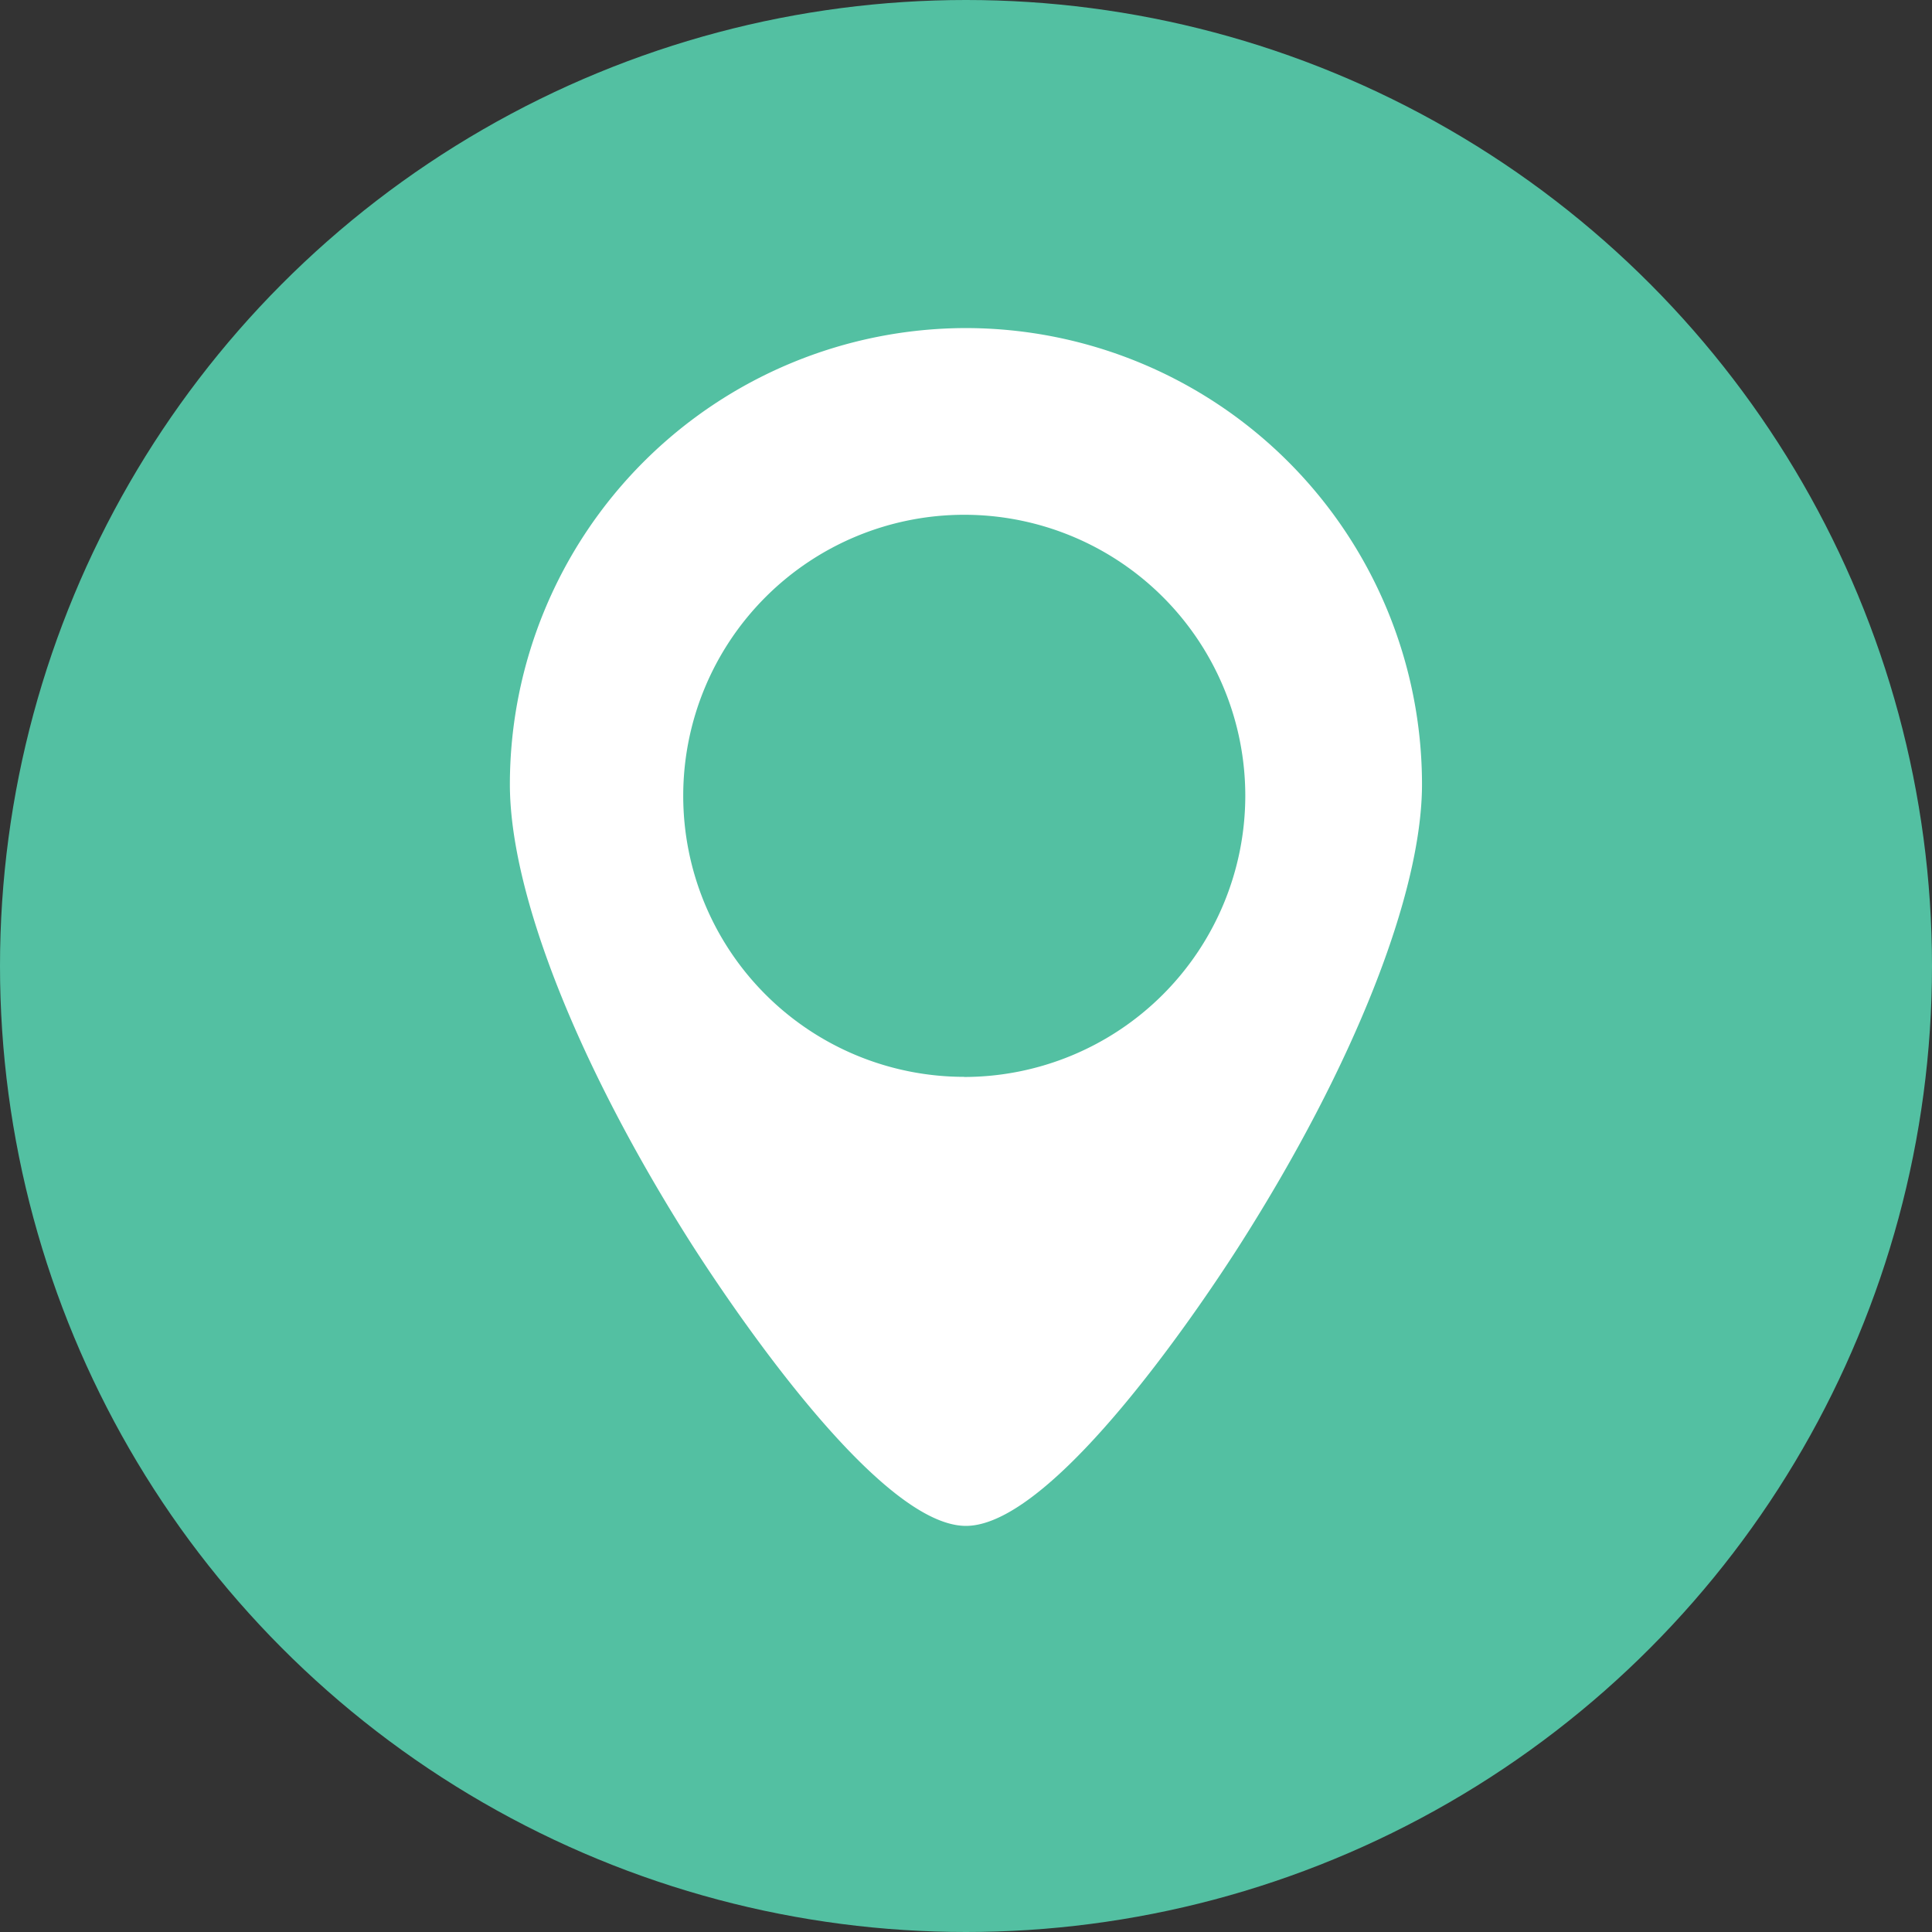 <svg xmlns="http://www.w3.org/2000/svg" width="31.094" height="31.094" viewBox="0 0 31.094 31.094">
  <rect x="0" y="0" width="31.094" height="31.094" fill="#333333" stroke="none"/>
  <g id="Group_880" data-name="Group 880" transform="translate(-1687.606 -26.467)">
    <g id="Group_875" data-name="Group 875">
      <circle id="Ellipse_35" data-name="Ellipse 35" cx="15.547" cy="15.547" r="15.547" transform="translate(1687.606 26.467)" fill="#53c0a2"/>
    </g>
    <g id="Group_879" data-name="Group 879">
      <g id="Group_878" data-name="Group 878">
        <g id="Group_877" data-name="Group 877">
          <g id="Group_876" data-name="Group 876">
            <path id="Path_8729" data-name="Path 8729" d="M1703.152,31.747a7.35,7.35,0,0,0-7.34,7.342c0,1.757,1.095,4.524,2.924,7.4.484.756,2.961,4.536,4.416,4.536s3.935-3.78,4.416-4.536c1.832-2.879,2.924-5.649,2.924-7.4A7.348,7.348,0,0,0,1703.152,31.747Zm-.028,12.051a4.523,4.523,0,1,1,4.524-4.522A4.529,4.529,0,0,1,1703.124,43.8Z" fill="#fff"/>
          </g>
        </g>
      </g>
    </g>
  </g>
</svg>
